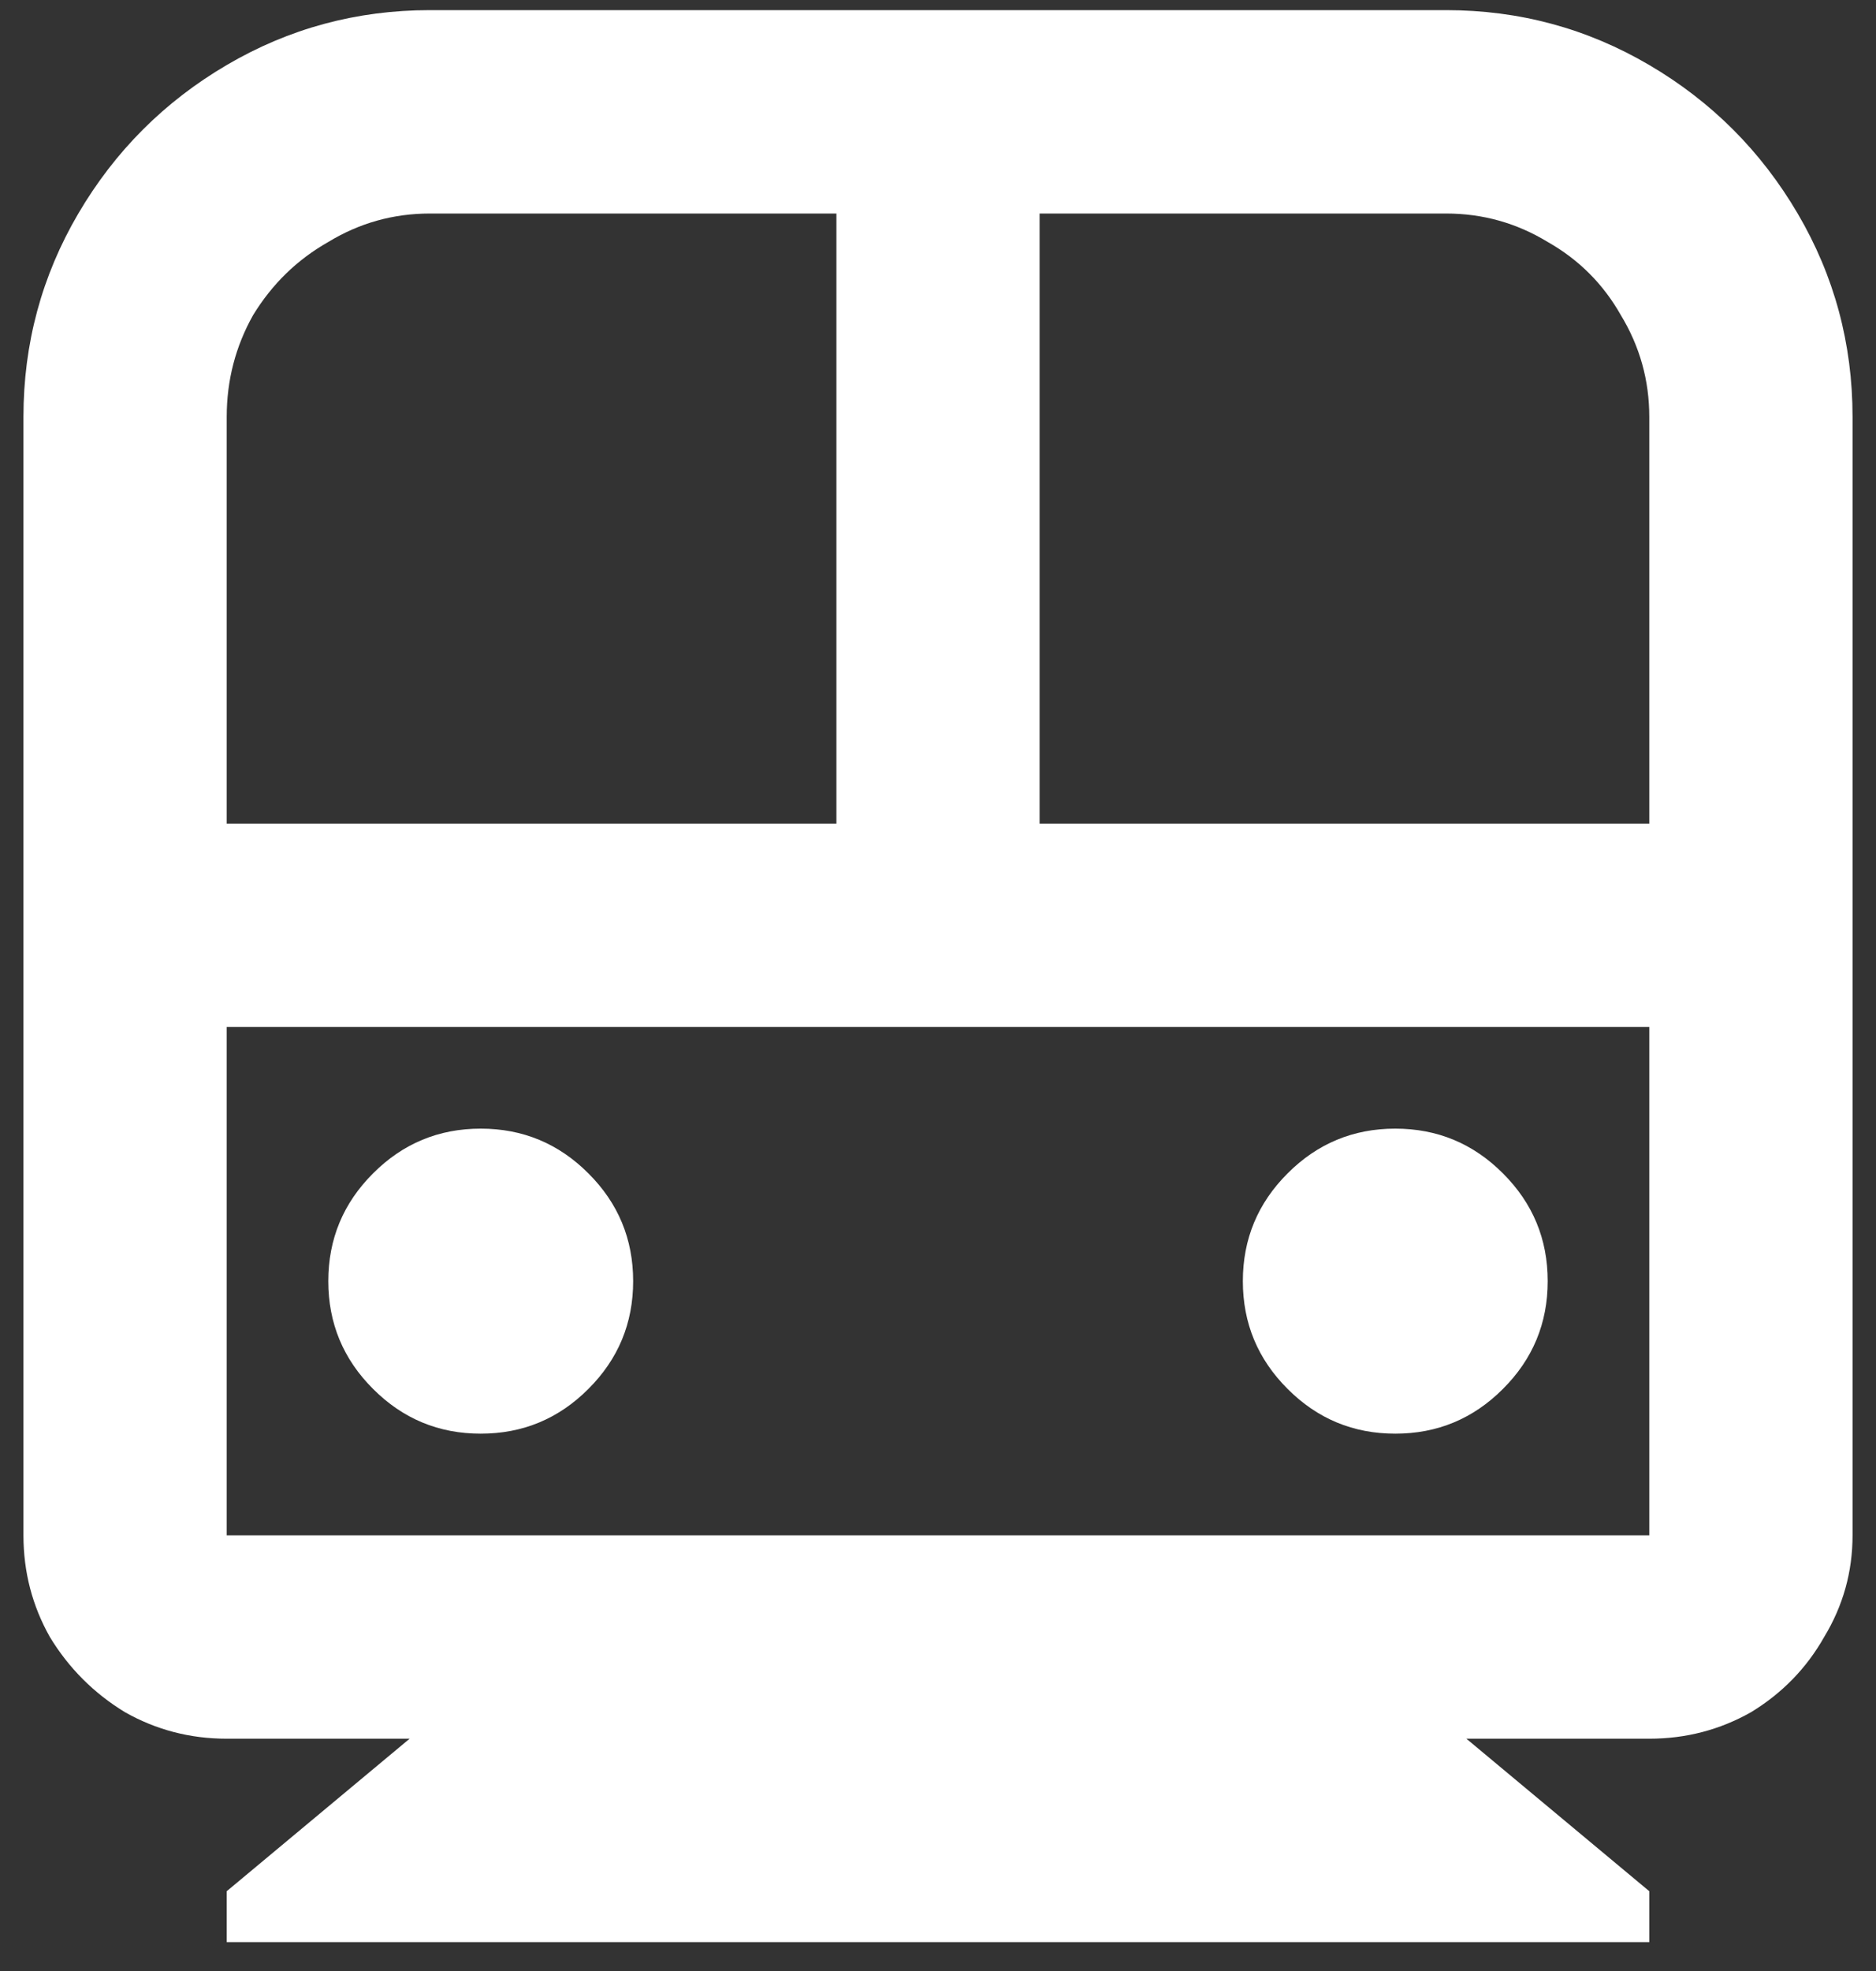 <svg width="20" height="21" viewBox="0 0 20 21" fill="none" xmlns="http://www.w3.org/2000/svg">
<rect x="0" y="0" width="20" height="21" fill="#333333" stroke="none"/>
<path d="M15.633 18.525L17.583 20.15V20.692H2.417V20.15L4.367 18.525H2.417C2.027 18.525 1.666 18.431 1.333 18.243C1.001 18.041 0.734 17.774 0.532 17.442C0.344 17.109 0.25 16.748 0.25 16.358V4.442C0.25 3.662 0.445 2.939 0.835 2.275C1.225 1.611 1.752 1.083 2.417 0.693C3.081 0.303 3.803 0.108 4.583 0.108H15.417C16.197 0.108 16.919 0.303 17.583 0.693C18.248 1.083 18.775 1.611 19.165 2.275C19.555 2.939 19.75 3.662 19.75 4.442V16.358C19.75 16.748 19.649 17.109 19.447 17.442C19.259 17.774 18.999 18.041 18.667 18.243C18.334 18.431 17.973 18.525 17.583 18.525H15.633ZM11.083 2.275V8.775H17.583V4.442C17.583 4.052 17.482 3.691 17.28 3.358C17.092 3.026 16.832 2.766 16.5 2.578C16.168 2.376 15.807 2.275 15.417 2.275H11.083ZM8.917 2.275H4.583C4.193 2.275 3.832 2.376 3.5 2.578C3.168 2.766 2.901 3.026 2.698 3.358C2.511 3.691 2.417 4.052 2.417 4.442V8.775H8.917V2.275ZM17.583 10.942H2.417V16.358H17.583V10.942ZM5.125 15.275C4.677 15.275 4.294 15.116 3.977 14.798C3.659 14.481 3.5 14.098 3.5 13.65C3.5 13.202 3.659 12.819 3.977 12.502C4.294 12.184 4.677 12.025 5.125 12.025C5.573 12.025 5.956 12.184 6.273 12.502C6.591 12.819 6.75 13.202 6.75 13.65C6.75 14.098 6.591 14.481 6.273 14.798C5.956 15.116 5.573 15.275 5.125 15.275ZM14.875 15.275C14.427 15.275 14.044 15.116 13.727 14.798C13.409 14.481 13.25 14.098 13.25 13.65C13.25 13.202 13.409 12.819 13.727 12.502C14.044 12.184 14.427 12.025 14.875 12.025C15.323 12.025 15.706 12.184 16.023 12.502C16.341 12.819 16.5 13.202 16.5 13.65C16.5 14.098 16.341 14.481 16.023 14.798C15.706 15.116 15.323 15.275 14.875 15.275Z" fill="white"/>
</svg>
